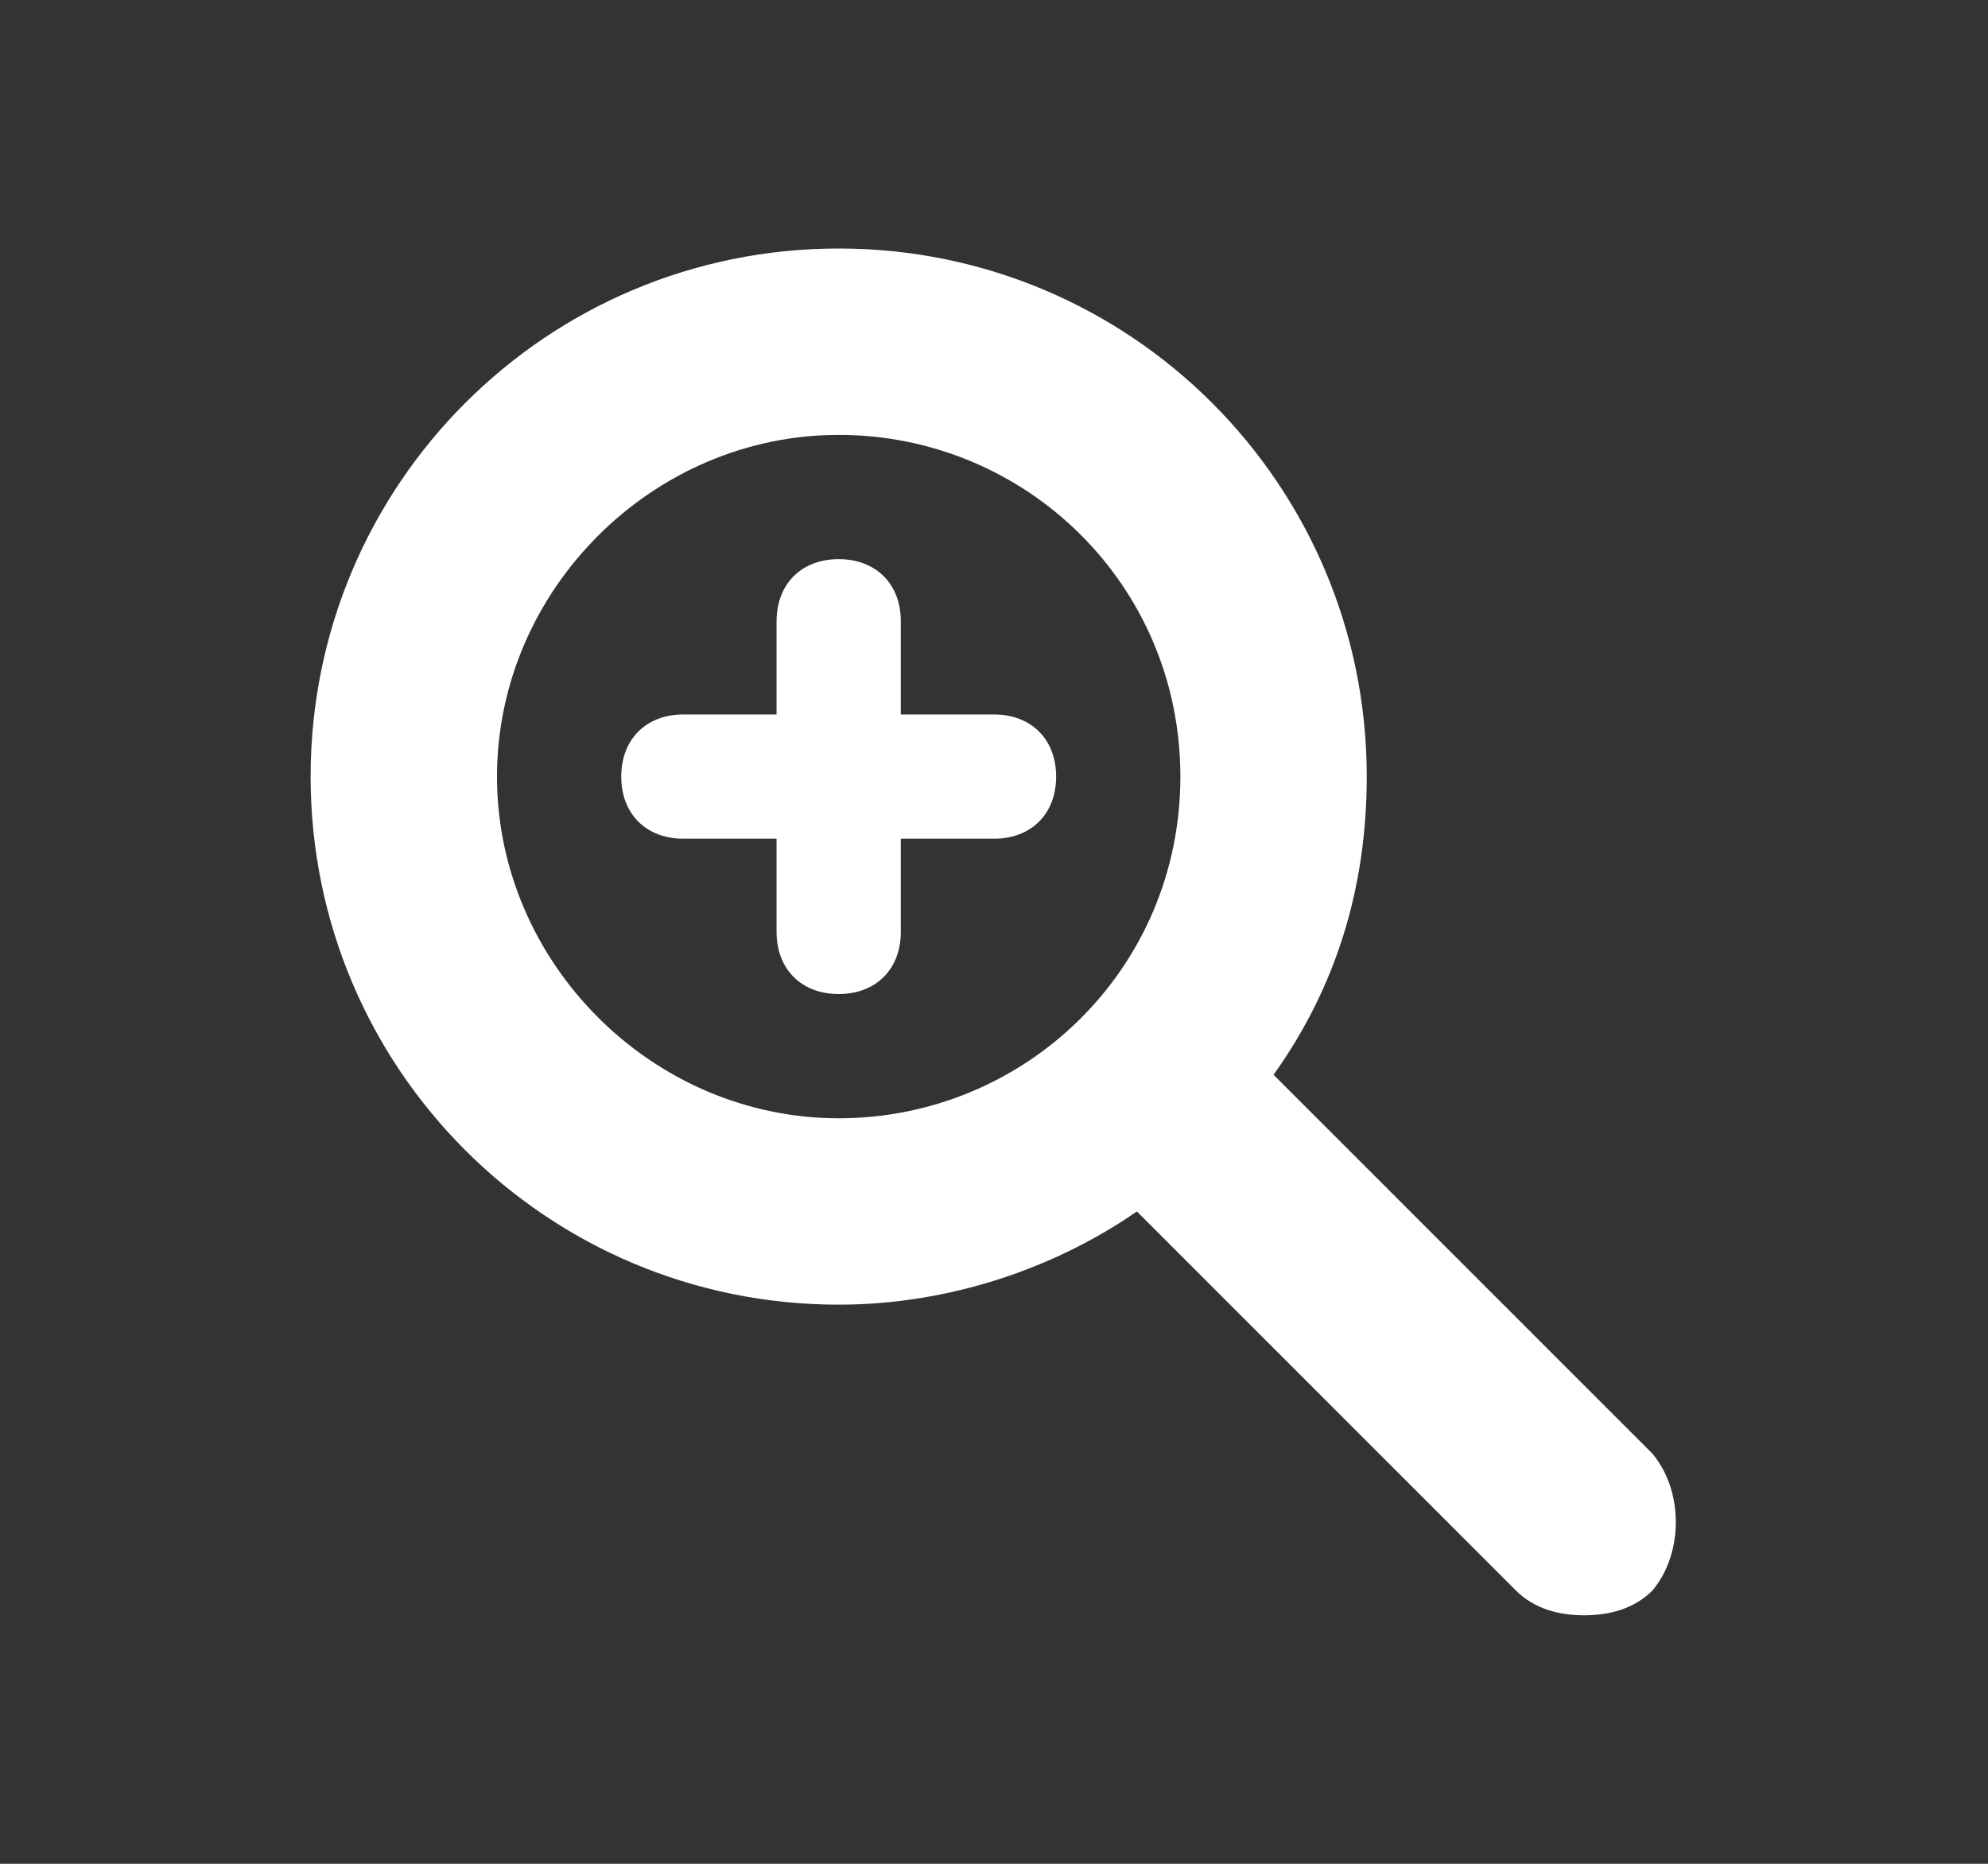 <?xml version="1.0" encoding="utf-8"?>
<!-- Generator: Adobe Illustrator 25.2.1, SVG Export Plug-In . SVG Version: 6.00 Build 0)  -->
<svg version="1.1" id="Layer_1" xmlns="http://www.w3.org/2000/svg" xmlns:xlink="http://www.w3.org/1999/xlink" x="0px" y="0px"
	 viewBox="0 0 32 30" style="enable-background:new 0 0 32 30;" xml:space="preserve">
<rect x="0" y="0" width="32" height="30" fill="#333333" stroke="none"/>
<style type="text/css">
	.st0{fill:#FFFFFF;}
</style>
<g>
	<path class="st0" d="M16,11.5h-1.5V10c0-0.6-0.4-1-1-1s-1,0.4-1,1v1.5H11c-0.6,0-1,0.4-1,1s0.4,1,1,1h1.5V15c0,0.6,0.4,1,1,1
		s1-0.4,1-1v-1.5H16c0.6,0,1-0.4,1-1S16.6,11.5,16,11.5z"/>
	<path class="st0" d="M26.6,23.4l-6.1-6.1c1-1.4,1.5-3,1.5-4.8C22,7.8,18.2,4,13.5,4C8.8,4,5,7.8,5,12.5c0,4.7,3.8,8.5,8.5,8.5
		c1.8,0,3.5-0.6,4.8-1.5l6.1,6.1c0.3,0.3,0.7,0.4,1.1,0.4c0.4,0,0.8-0.1,1.1-0.4C27.1,25,27.1,24,26.6,23.4z M13.5,18
		c-3,0-5.5-2.5-5.5-5.5S10.5,7,13.5,7S19,9.4,19,12.5S16.5,18,13.5,18z"/>
</g>
</svg>
